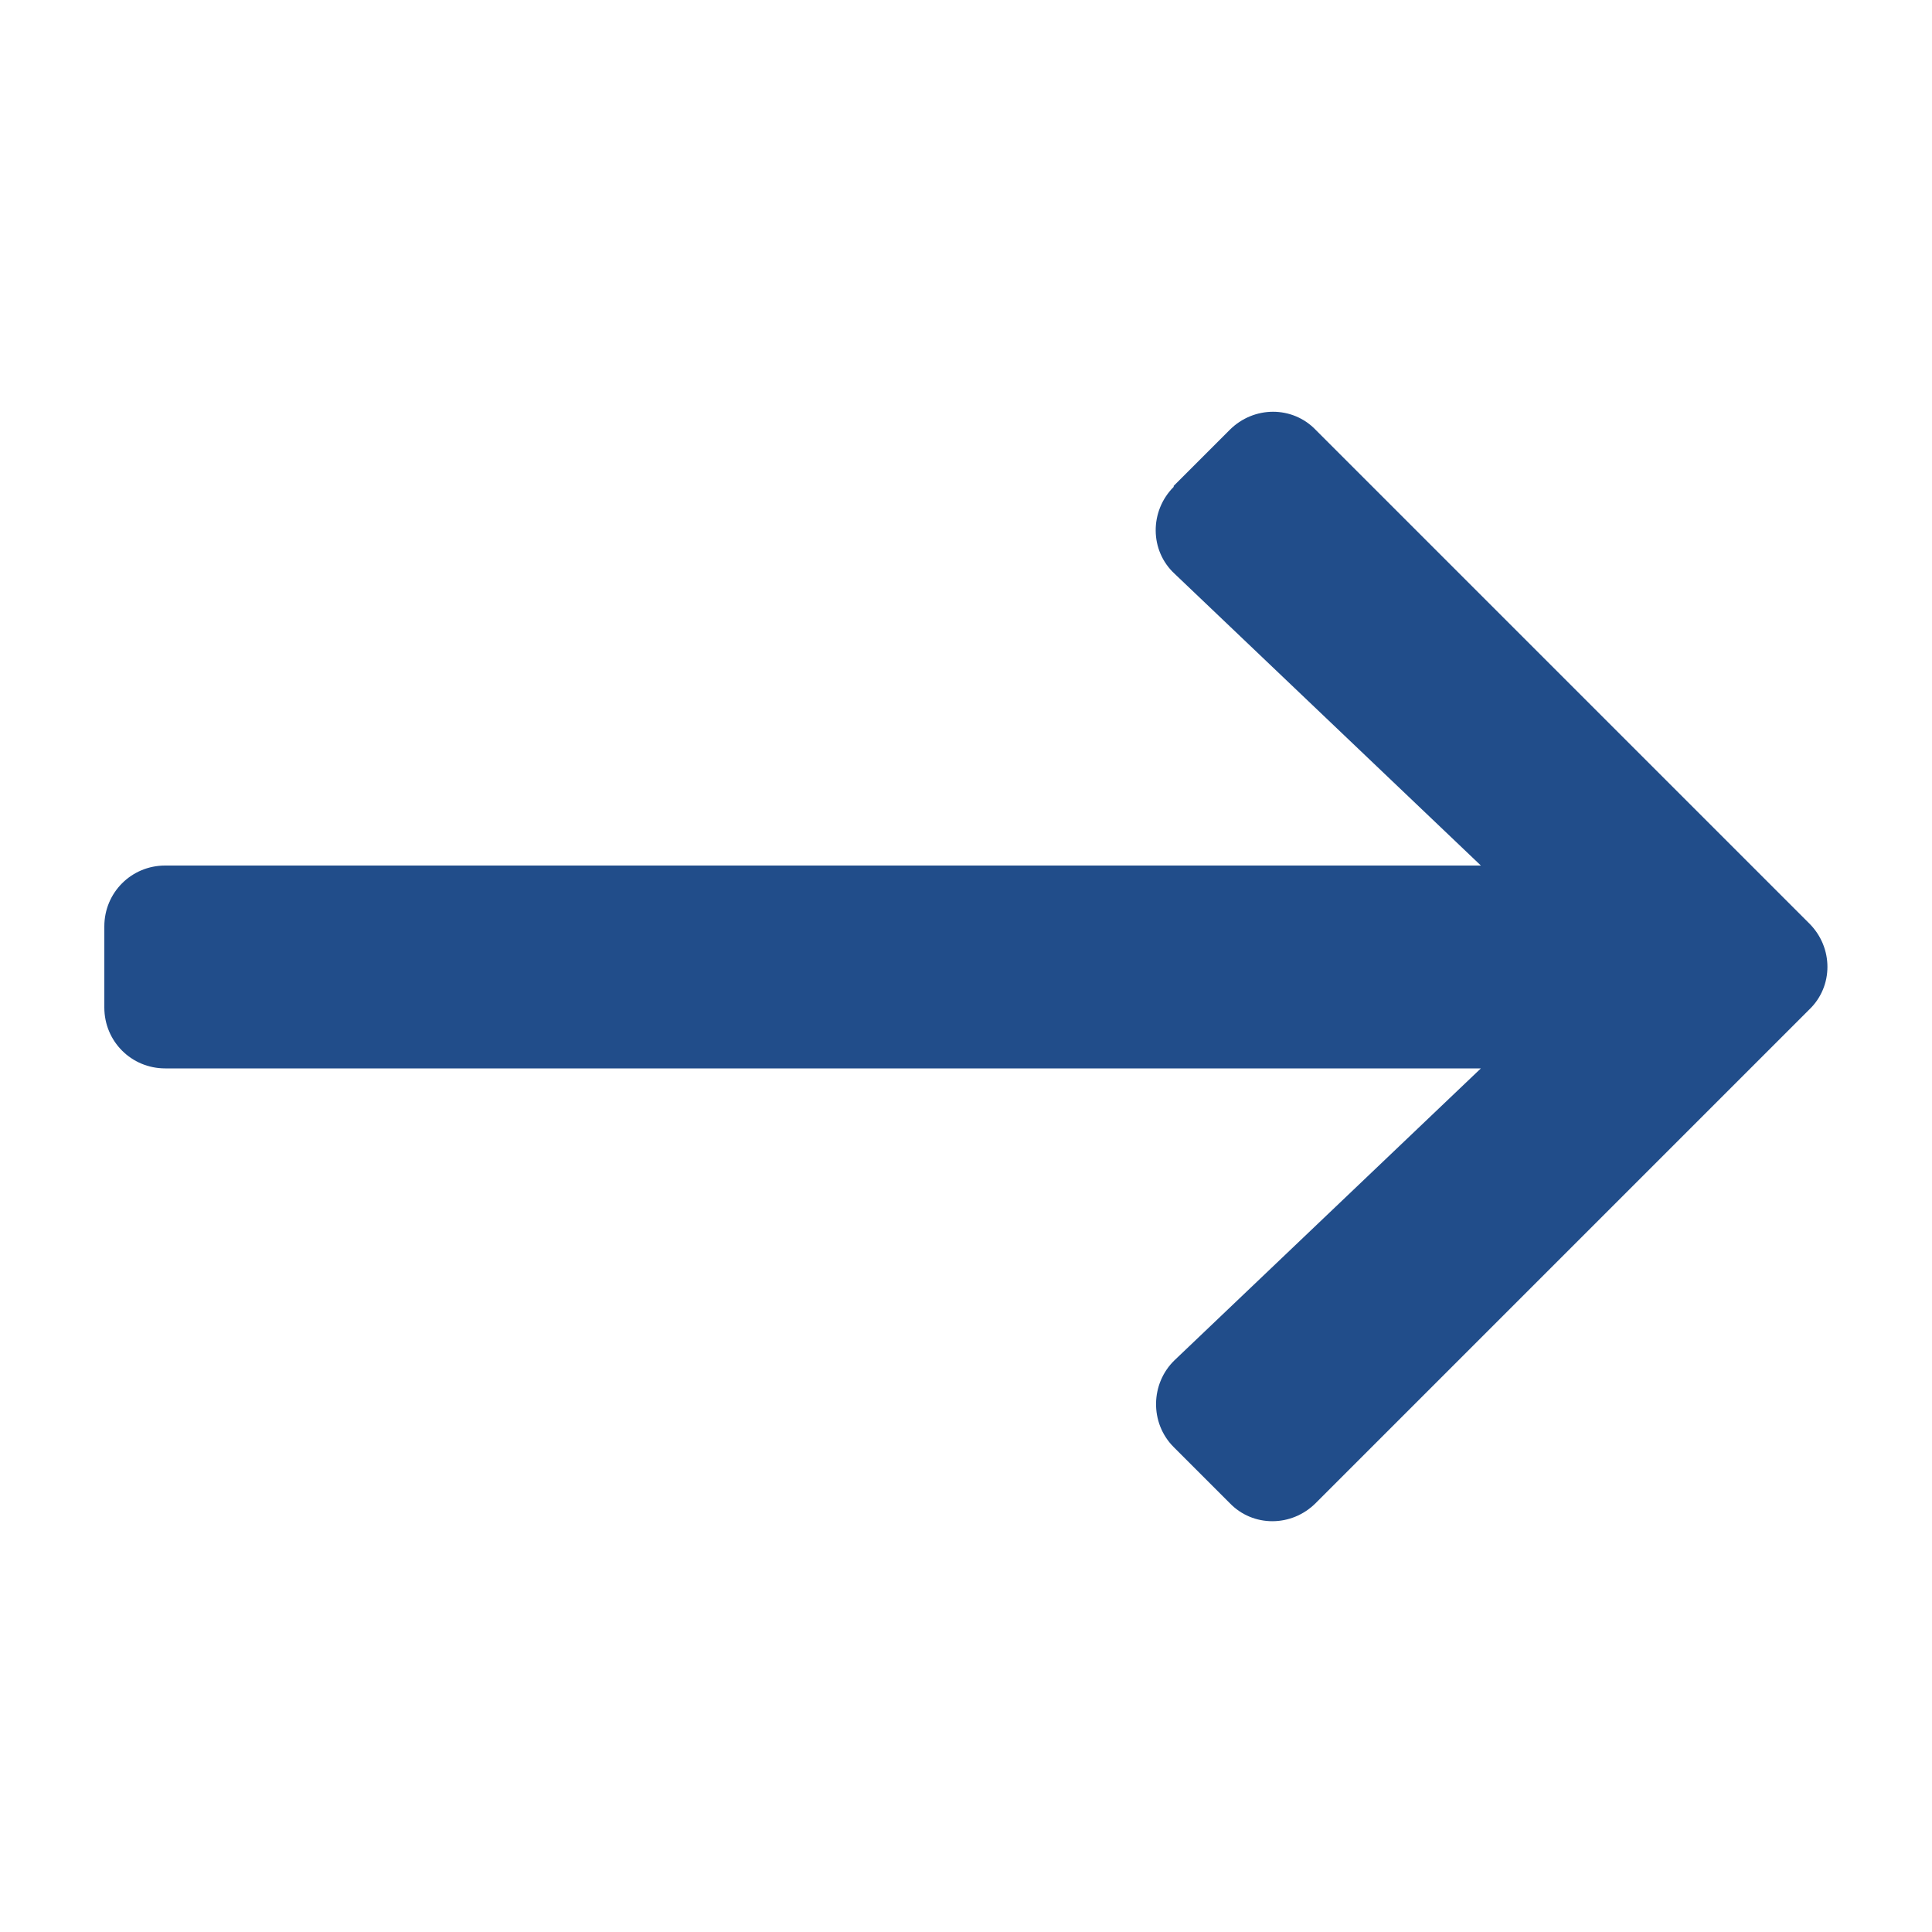 <?xml version="1.0" encoding="UTF-8"?>
<svg id="Ebene_1" data-name="Ebene 1" xmlns="http://www.w3.org/2000/svg" viewBox="0 0 20 20">
  <defs>
    <style>
      .cls-1 {
        fill: #214d8a;
        stroke-width: 0px;
      }
    </style>
  </defs>
  <path class="cls-1" d="m12.15,5.03l.58-.58c.25-.25.65-.25.89,0l5.11,5.11c.25.25.25.65,0,.89l-5.11,5.11c-.25.25-.65.25-.89,0l-.58-.58c-.25-.25-.24-.66.01-.9l3.17-3.02H1.71c-.35,0-.63-.28-.63-.63v-.84c0-.35.28-.63.63-.63h13.62l-3.17-3.02c-.26-.24-.26-.65-.01-.9Z"/>
</svg>